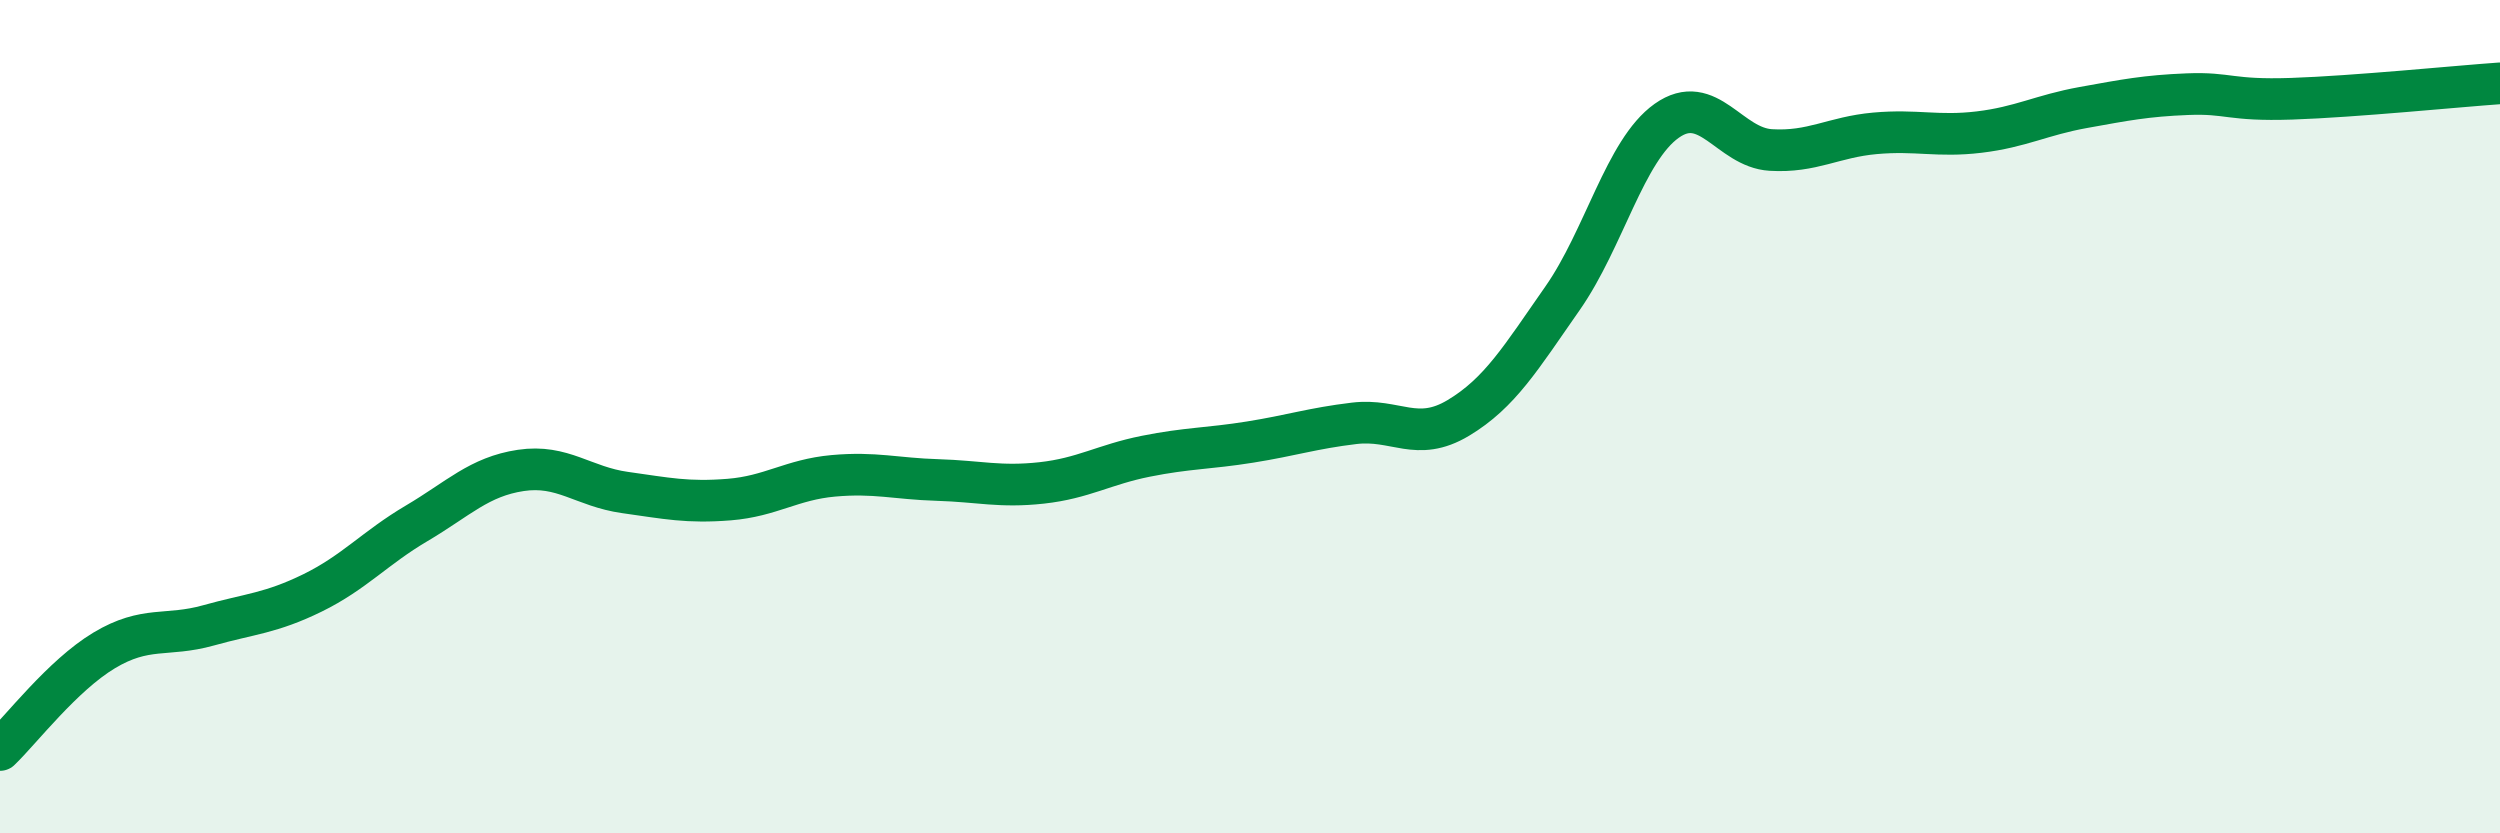 
    <svg width="60" height="20" viewBox="0 0 60 20" xmlns="http://www.w3.org/2000/svg">
      <path
        d="M 0,18 C 0.5,17.52 1.5,16.21 2.5,15.61 C 3.5,15.01 4,15.29 5,15.01 C 6,14.73 6.5,14.72 7.5,14.23 C 8.5,13.74 9,13.15 10,12.56 C 11,11.97 11.5,11.44 12.5,11.29 C 13.5,11.14 14,11.68 15,11.82 C 16,11.96 16.5,12.07 17.5,11.99 C 18.5,11.91 19,11.51 20,11.42 C 21,11.33 21.5,11.49 22.5,11.52 C 23.5,11.55 24,11.7 25,11.59 C 26,11.48 26.5,11.15 27.5,10.95 C 28.5,10.75 29,10.77 30,10.61 C 31,10.45 31.5,10.28 32.5,10.16 C 33.5,10.04 34,10.63 35,10.03 C 36,9.43 36.5,8.59 37.5,7.16 C 38.5,5.73 39,3.61 40,2.9 C 41,2.19 41.5,3.54 42.5,3.6 C 43.5,3.66 44,3.29 45,3.2 C 46,3.11 46.5,3.29 47.5,3.17 C 48.5,3.05 49,2.76 50,2.58 C 51,2.4 51.5,2.3 52.5,2.26 C 53.5,2.22 53.5,2.42 55,2.37 C 56.5,2.32 59,2.07 60,2L60 20L0 20Z"
        fill="#008740"
        opacity="0.1"
        stroke-linecap="round"
        stroke-linejoin="round"
      />
      <path
        d="M 0,18 C 0.5,17.52 1.5,16.21 2.5,15.61 C 3.5,15.01 4,15.29 5,15.01 C 6,14.73 6.5,14.72 7.5,14.23 C 8.5,13.74 9,13.15 10,12.56 C 11,11.97 11.5,11.44 12.5,11.29 C 13.5,11.14 14,11.68 15,11.82 C 16,11.96 16.5,12.07 17.5,11.99 C 18.5,11.91 19,11.51 20,11.42 C 21,11.33 21.5,11.49 22.5,11.52 C 23.5,11.55 24,11.7 25,11.59 C 26,11.48 26.5,11.15 27.5,10.95 C 28.5,10.75 29,10.77 30,10.61 C 31,10.45 31.5,10.28 32.5,10.16 C 33.5,10.04 34,10.63 35,10.03 C 36,9.43 36.5,8.59 37.5,7.16 C 38.5,5.73 39,3.61 40,2.9 C 41,2.19 41.5,3.54 42.5,3.6 C 43.5,3.66 44,3.29 45,3.2 C 46,3.11 46.5,3.29 47.5,3.17 C 48.5,3.05 49,2.76 50,2.58 C 51,2.4 51.5,2.3 52.5,2.26 C 53.5,2.22 53.5,2.42 55,2.37 C 56.5,2.32 59,2.07 60,2"
        stroke="#008740"
        stroke-width="1"
        fill="none"
        stroke-linecap="round"
        stroke-linejoin="round"
      />
    </svg>
  